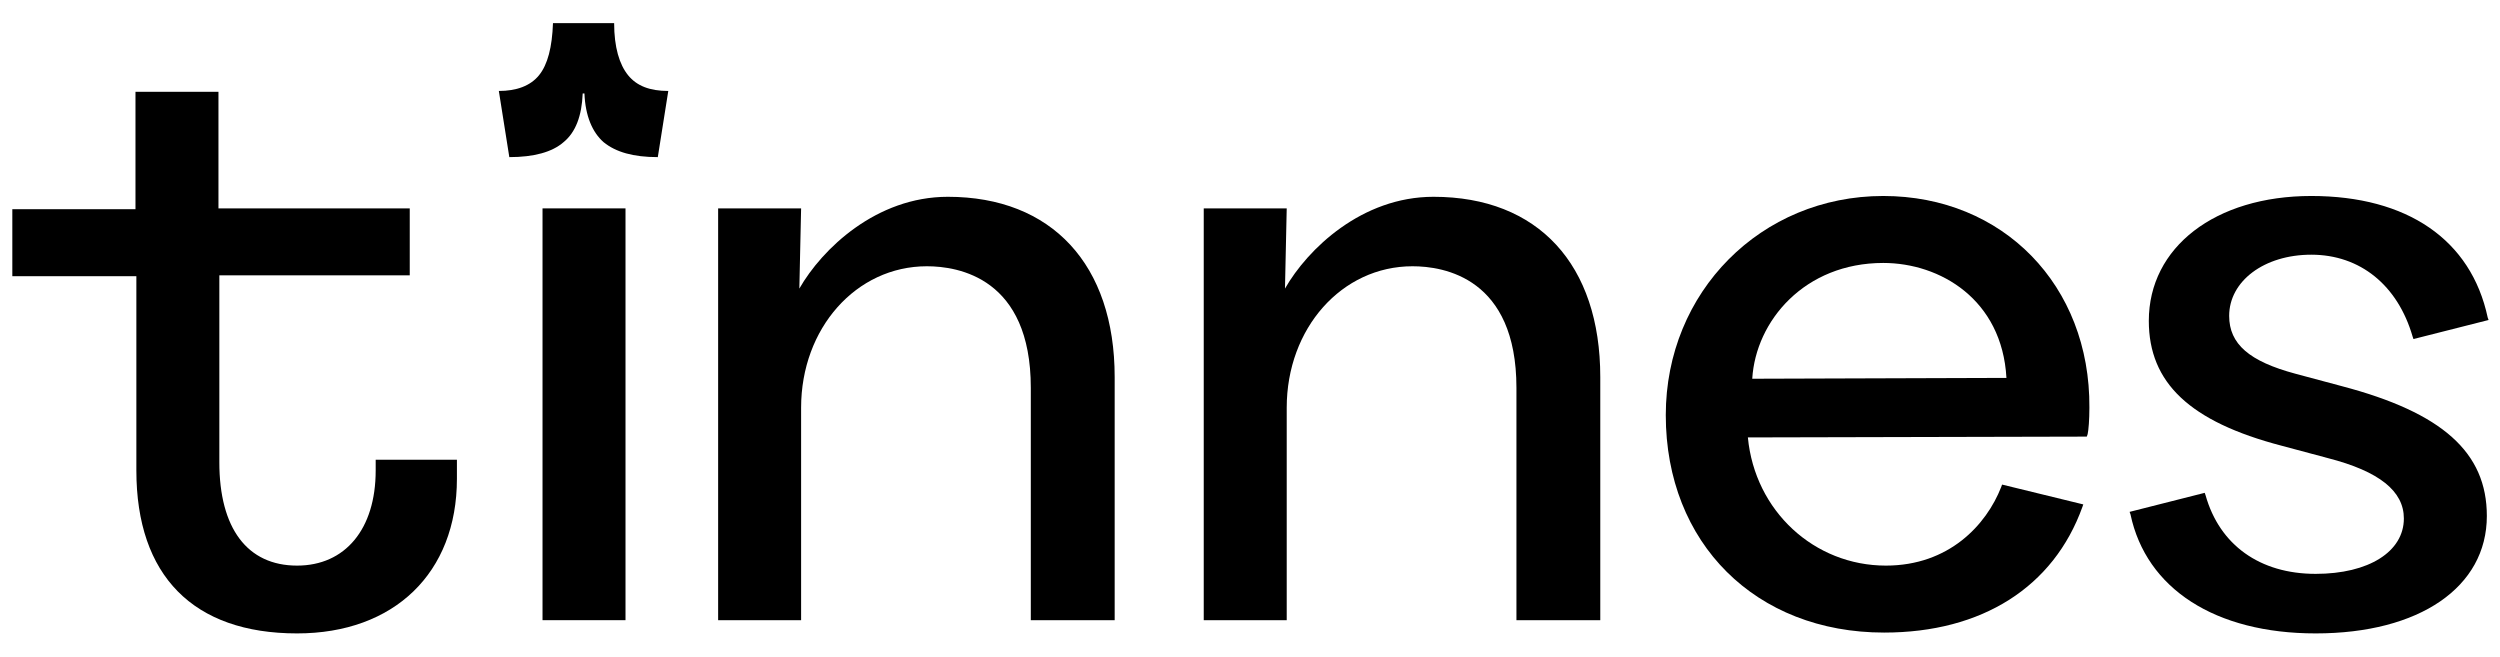 <svg width="99" height="26" viewBox="0 0 99 26" fill="none" xmlns="http://www.w3.org/2000/svg">
<path d="M14.877 18.174V18.632C14.877 20.957 13.667 22.398 11.764 22.398C9.793 22.398 8.686 20.924 8.686 18.305V10.904H16.226V8.252H8.651V3.635H5.365V8.285H0.488V10.937H5.4V18.632C5.4 22.791 7.648 25.083 11.764 25.083C15.604 25.083 18.094 22.693 18.094 18.96V18.206H14.877V18.174Z" fill="currentColor"/>
<path d="M37.534 7.793C34.698 7.793 32.554 9.856 31.654 11.428L31.724 8.252H28.438V24.559H31.724V16.144C31.724 13 33.903 10.544 36.704 10.544C37.95 10.544 40.82 11.002 40.82 15.358V24.559H44.141V14.932C44.141 10.479 41.651 7.793 37.534 7.793Z" fill="currentColor"/>
<path d="M56.765 7.793C53.929 7.793 51.784 9.856 50.885 11.428L50.954 8.252H47.668V24.559H50.954V16.144C50.954 13 53.133 10.544 55.935 10.544C57.18 10.544 60.051 11.002 60.051 15.358V24.559H63.371V14.932C63.371 10.479 60.916 7.793 56.765 7.793Z" fill="currentColor"/>
<path d="M74.578 7.761C69.735 7.761 65.965 11.559 65.965 16.438C65.965 21.514 69.528 25.05 74.612 25.05C78.486 25.05 81.322 23.249 82.464 20.073L82.498 19.975L79.282 19.189L79.247 19.287C78.659 20.793 77.172 22.398 74.681 22.398C71.845 22.398 69.493 20.237 69.216 17.322L82.533 17.29H82.637L82.671 17.191C82.706 17.028 82.74 16.635 82.74 16.144C82.775 11.297 79.316 7.761 74.578 7.761ZM74.578 10.413C76.826 10.413 79.282 11.854 79.455 14.965L69.389 14.998C69.528 12.705 71.465 10.413 74.578 10.413Z" fill="currentColor"/>
<path d="M92.737 15.292L90.904 14.801C89.071 14.31 88.275 13.622 88.275 12.509C88.275 11.133 89.659 10.086 91.527 10.086C93.463 10.086 94.951 11.297 95.539 13.327L95.573 13.426L98.548 12.672L98.513 12.574C97.856 9.496 95.331 7.761 91.527 7.761C87.722 7.761 85.093 9.791 85.093 12.705C85.093 15.161 86.719 16.7 90.35 17.65L92.184 18.141C94.225 18.665 95.193 19.451 95.193 20.532C95.193 21.841 93.809 22.725 91.7 22.725C89.486 22.725 87.895 21.579 87.341 19.615L87.307 19.516L84.332 20.27L84.367 20.368C84.989 23.315 87.722 25.083 91.7 25.083C95.816 25.083 98.479 23.249 98.479 20.433C98.479 17.912 96.715 16.34 92.737 15.292Z" fill="currentColor"/>
<path d="M24.77 8.252H21.484V24.559H24.77V8.252Z" fill="currentColor"/>
<path d="M20.169 6.222C21.137 6.222 21.864 6.025 22.314 5.632C22.798 5.239 23.04 4.584 23.075 3.7H23.144C23.178 4.584 23.455 5.239 23.905 5.632C24.389 6.025 25.081 6.222 26.049 6.222L26.464 3.602C25.738 3.602 25.219 3.406 24.873 2.98C24.527 2.554 24.32 1.866 24.32 0.917H21.898C21.864 1.866 21.691 2.554 21.345 2.98C20.999 3.406 20.446 3.602 19.754 3.602L20.169 6.222Z" fill="currentColor"/>
</svg>

